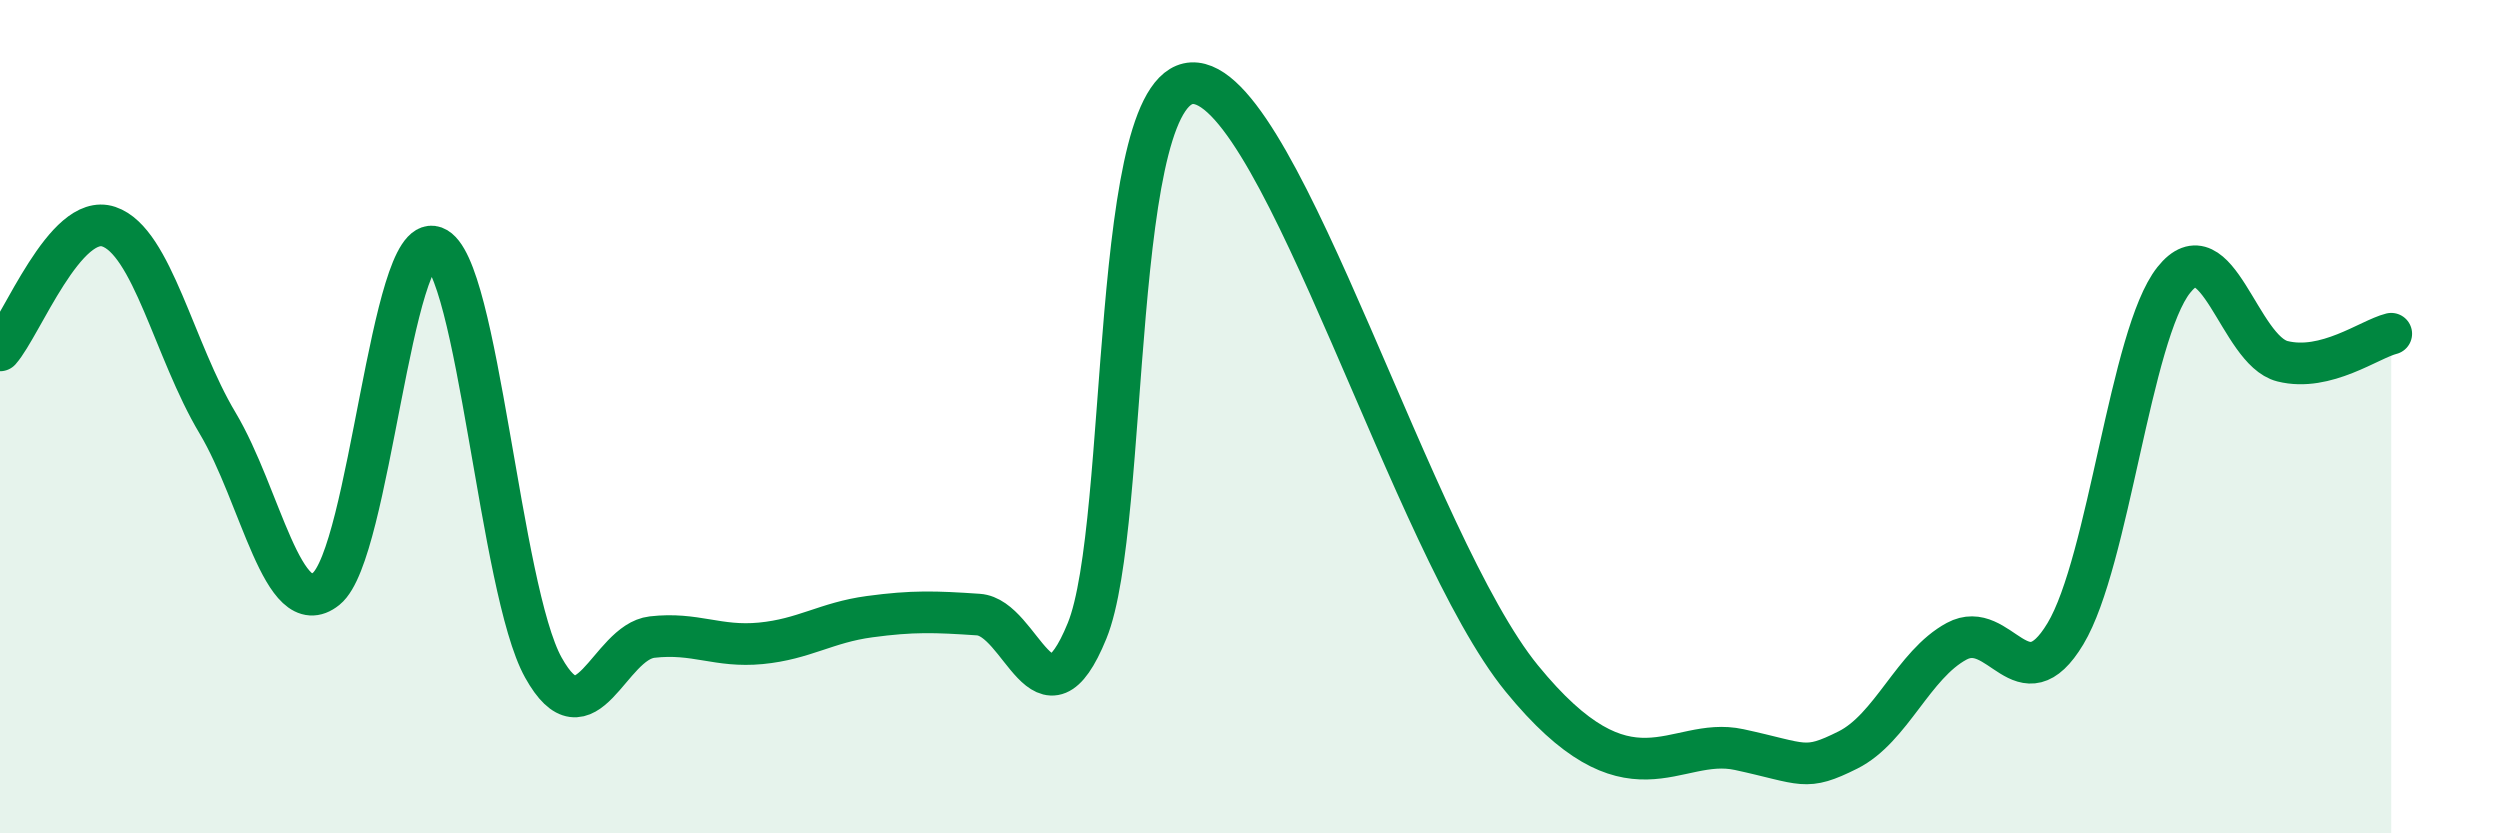 
    <svg width="60" height="20" viewBox="0 0 60 20" xmlns="http://www.w3.org/2000/svg">
      <path
        d="M 0,8.41 C 0.52,7.82 1.57,5.09 2.61,5.44 C 3.65,5.79 4.18,8.41 5.22,10.15 C 6.26,11.89 6.79,14.97 7.83,14.13 C 8.87,13.29 9.39,5.55 10.43,5.93 C 11.47,6.31 12,14.15 13.04,16.02 C 14.08,17.89 14.61,15.41 15.65,15.29 C 16.69,15.17 17.22,15.54 18.26,15.44 C 19.3,15.34 19.83,14.94 20.87,14.8 C 21.91,14.66 22.44,14.68 23.48,14.75 C 24.52,14.82 25.05,17.69 26.09,15.14 C 27.13,12.59 26.61,1.77 28.7,2 C 30.79,2.23 33.91,13.08 36.52,16.28 C 39.13,19.48 40.17,17.65 41.74,17.99 C 43.31,18.33 43.31,18.52 44.35,18 C 45.39,17.48 45.92,15.95 46.96,15.39 C 48,14.83 48.53,16.94 49.57,15.21 C 50.61,13.48 51.13,8.03 52.17,6.72 C 53.21,5.41 53.74,8.41 54.78,8.67 C 55.82,8.93 56.87,8.14 57.39,8.01L57.39 20L0 20Z"
        fill="#008740"
        opacity="0.1"
        stroke-linecap="round"
        stroke-linejoin="round"
      />
      <path
        d="M 0,8.41 C 0.52,7.82 1.57,5.09 2.61,5.44 C 3.65,5.79 4.18,8.41 5.22,10.15 C 6.26,11.89 6.79,14.97 7.83,14.13 C 8.87,13.29 9.39,5.55 10.43,5.93 C 11.47,6.31 12,14.15 13.04,16.02 C 14.08,17.89 14.61,15.41 15.65,15.29 C 16.69,15.17 17.22,15.54 18.26,15.44 C 19.3,15.34 19.83,14.94 20.87,14.8 C 21.91,14.66 22.44,14.68 23.48,14.75 C 24.52,14.82 25.05,17.69 26.09,15.14 C 27.13,12.59 26.61,1.77 28.7,2 C 30.79,2.23 33.91,13.08 36.52,16.28 C 39.13,19.48 40.17,17.65 41.74,17.99 C 43.31,18.33 43.31,18.52 44.35,18 C 45.39,17.48 45.92,15.95 46.96,15.39 C 48,14.83 48.53,16.94 49.57,15.21 C 50.61,13.48 51.13,8.03 52.17,6.72 C 53.21,5.41 53.74,8.41 54.78,8.67 C 55.82,8.93 56.87,8.14 57.39,8.01"
        stroke="#008740"
        stroke-width="1"
        fill="none"
        stroke-linecap="round"
        stroke-linejoin="round"
      />
    </svg>
  